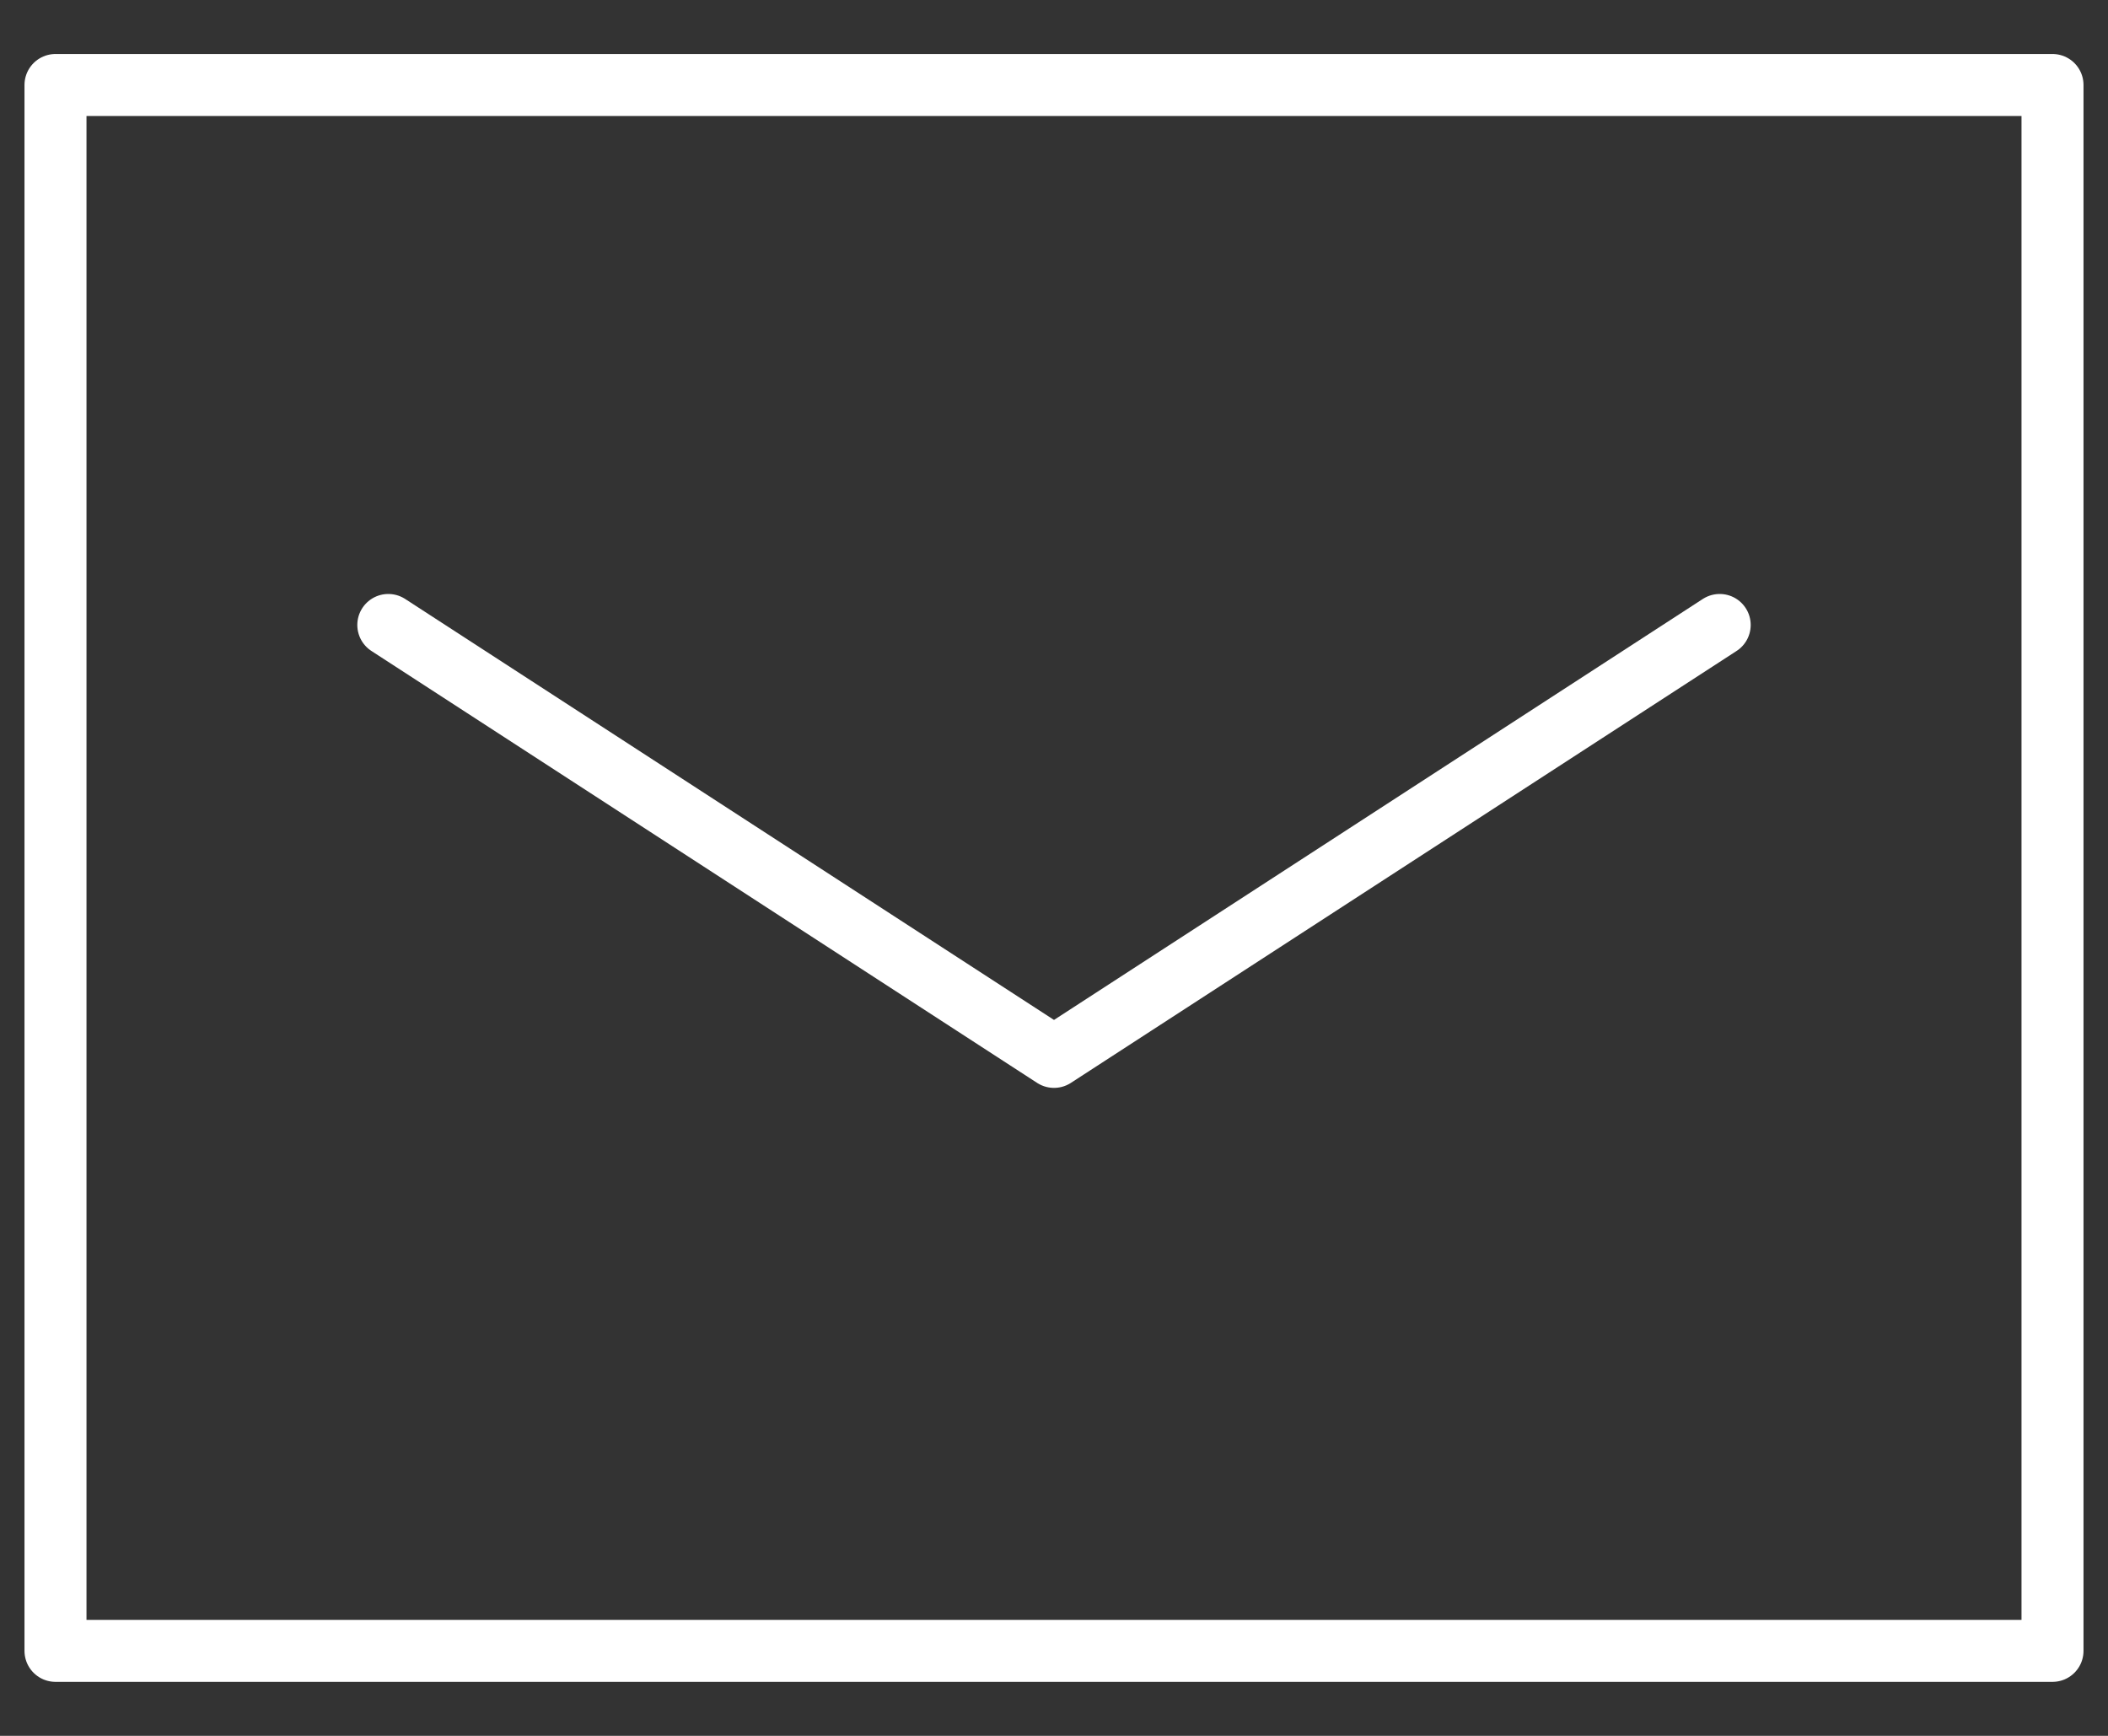 <svg width="34" height="28" viewBox="0 0 34 28" fill="none" xmlns="http://www.w3.org/2000/svg">
<rect x="0" y="0" width="34" height="28" fill="#333333" stroke="none"/>
<g clip-path="url(#clip0_2072_377)">
<path d="M33.105 6.597V26.629H0.895V1.371H33.105V6.597Z" stroke="white" stroke-linecap="round" stroke-linejoin="round"/>
<path d="M6.263 10.081L17 17.048L27.737 10.081" stroke="white" stroke-linecap="round" stroke-linejoin="round"/>
</g>
<defs>
<clipPath id="clip0_2072_377">
<rect width="34" height="27" fill="white" transform="translate(0 0.5)"/>
</clipPath>
</defs>
</svg>
